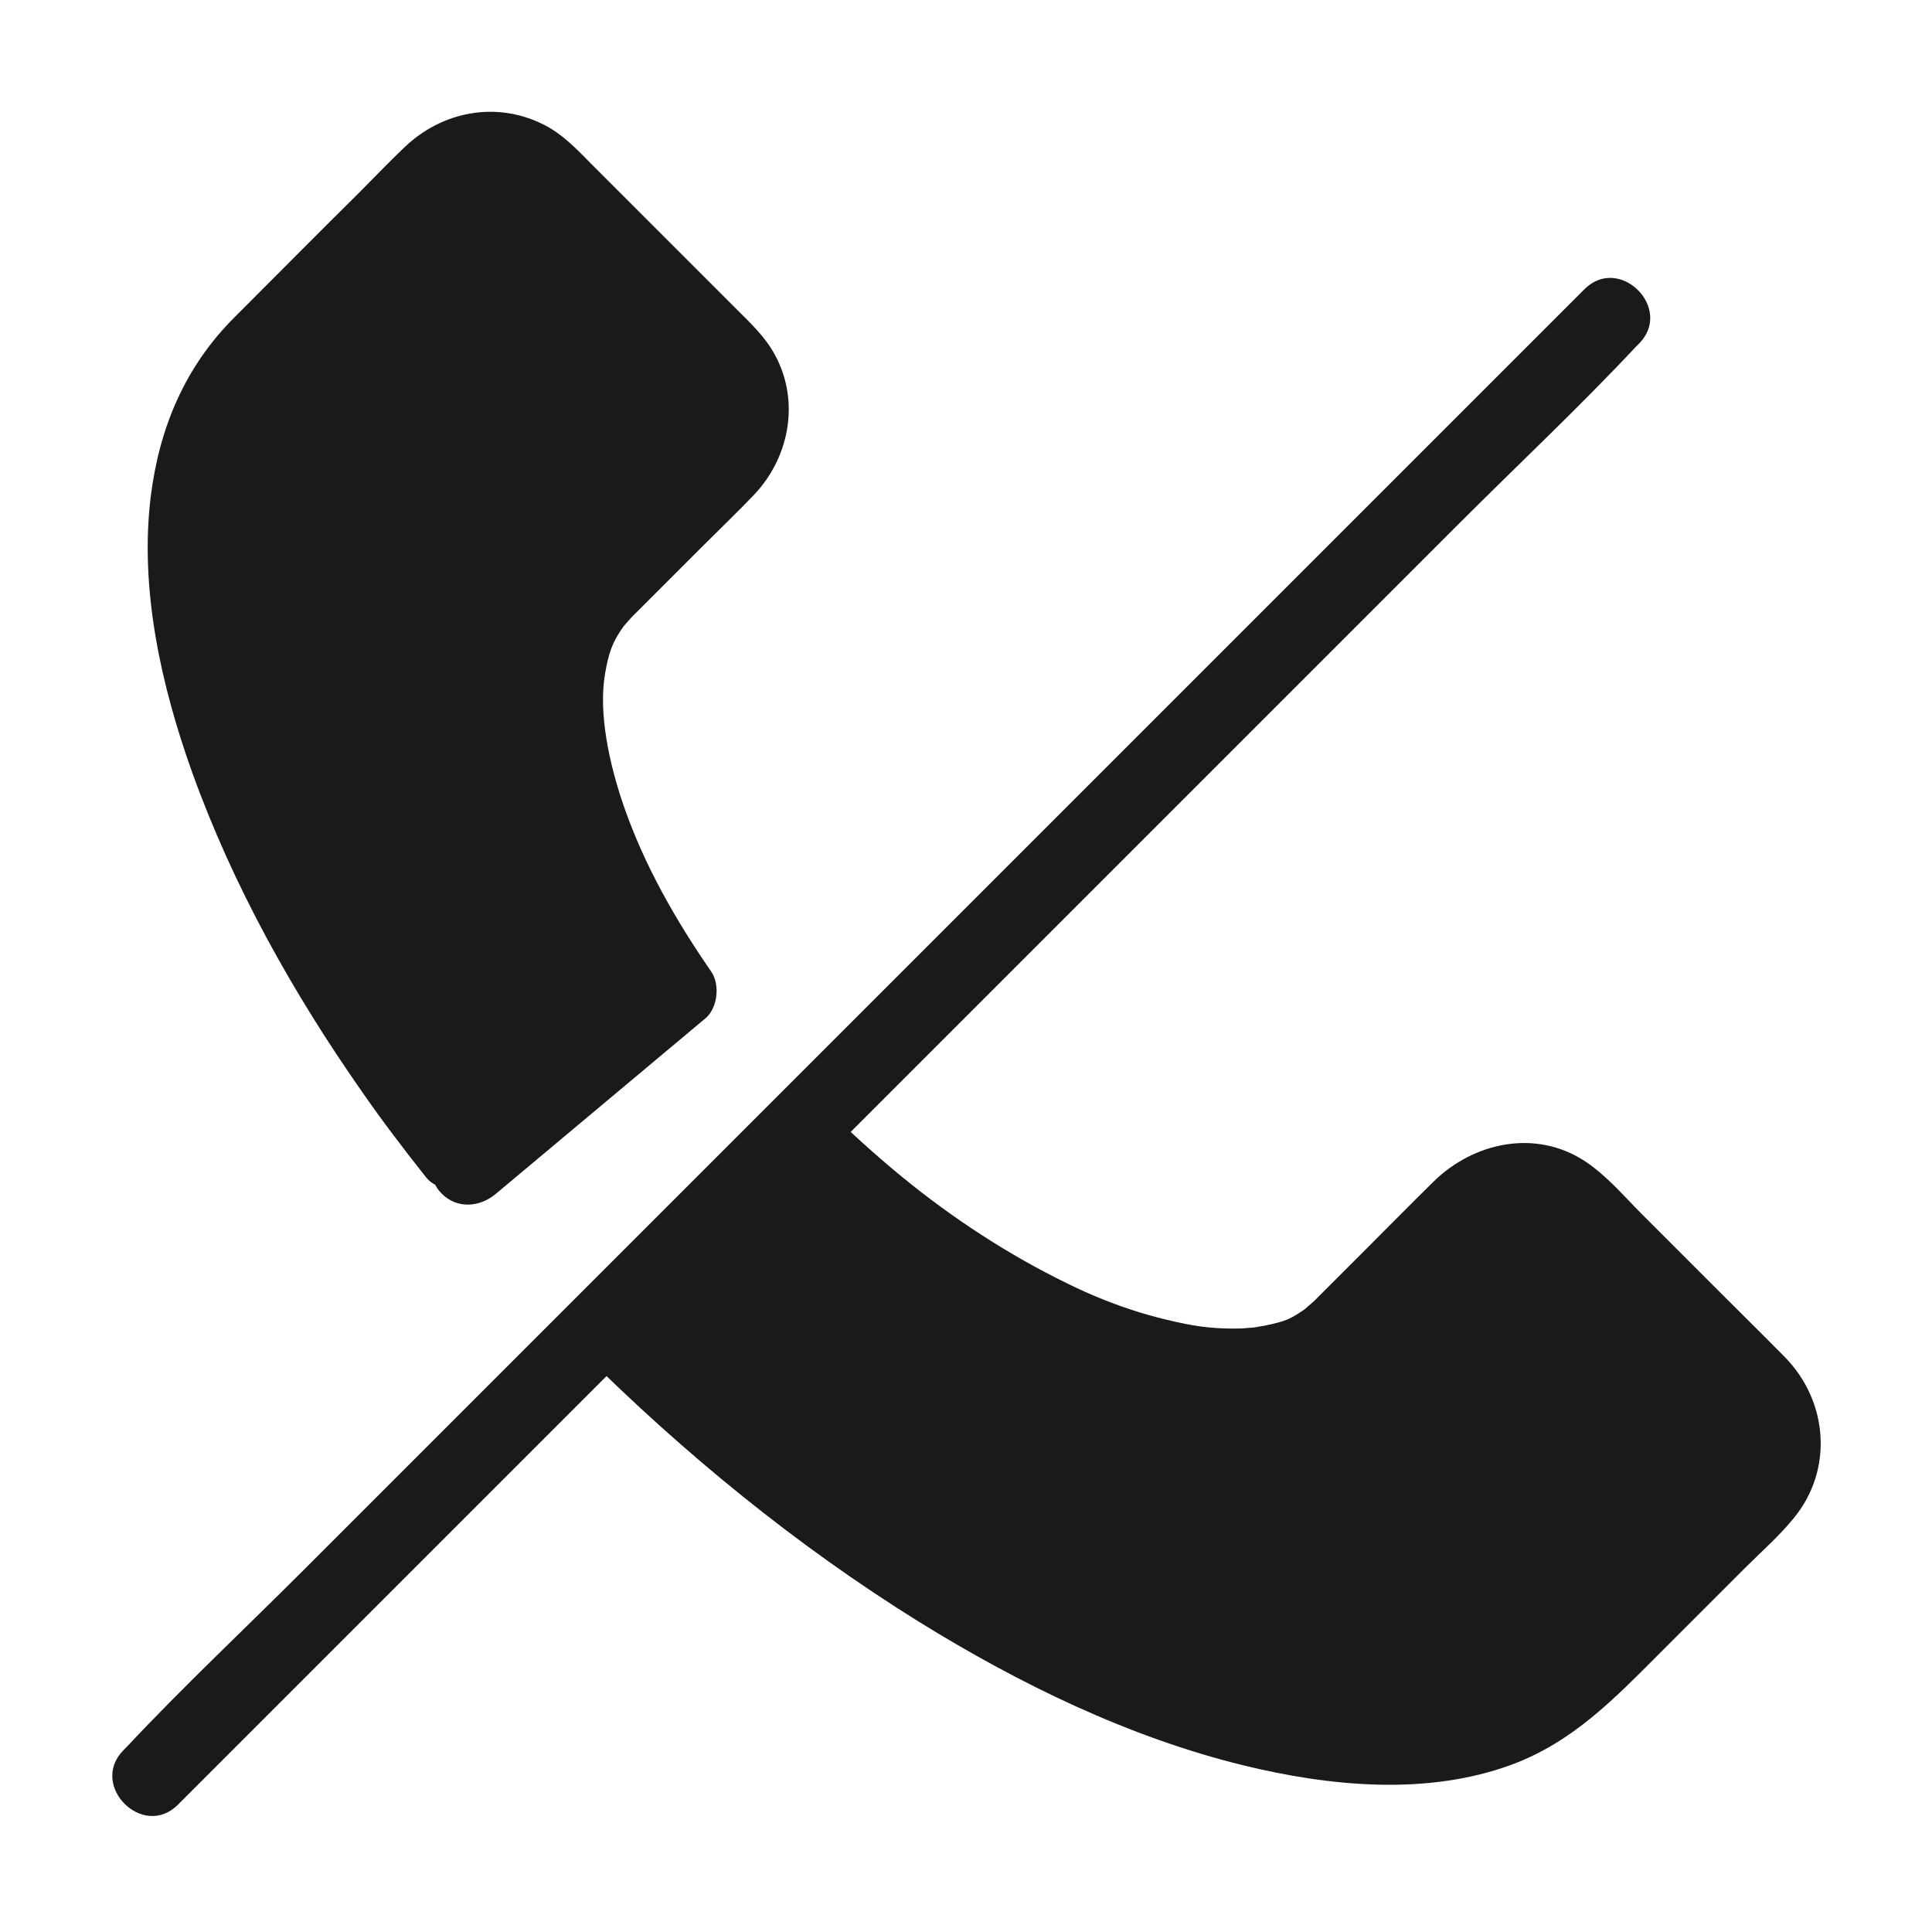 <svg height='100px' width='100px'  fill="#1a1a1a" xmlns="http://www.w3.org/2000/svg" xmlns:xlink="http://www.w3.org/1999/xlink" version="1.1" x="0px" y="0px" viewBox="0 0 500 500" enable-background="new 0 0 500 500" xml:space="preserve"><g><path d="M117.2,297.5c-65.2-83-88.5-169.2-51-206.7l45.9-45.9c8-8,21.1-8,29.1,0l46.9,46.9c8,8,8,21.1,0,29.1   l-32,32c-19.2,19.2-10.4,61.2,19.1,103.8l-54.1,45.3"></path><g><path d="M124.2,290.4c-19-24.3-35.8-50.7-48.4-78.9c-9.7-21.6-17.2-45.3-17.6-68.7c-0.2-9.9,0.6-17.1,3.7-26.5    c2.2-6.7,6.3-13.4,11.3-18.5c8.7-8.9,17.6-17.6,26.5-26.5c5.1-5.1,10.3-10.3,15.4-15.4c3.4-3.4,6.4-7.2,11.6-7.2    c5.1,0,8.2,3.8,11.5,7.1c5.1,5.1,10.2,10.2,15.3,15.3c9.1,9.1,18.9,18,27.6,27.6c4.5,5,4,11.1-0.6,15.8    c-4.7,4.8-9.5,9.5-14.2,14.2c-10.5,10.5-23,20.3-27.6,34.9c-8.2,25.4,3.2,54.7,15.1,76.9c3.9,7.3,8.3,14.3,13,21.1    c0.5-4,1-8.1,1.6-12.1c-18,15.1-36.1,30.2-54.1,45.3c-4.1,3.5-3.6,10.6,0,14.1c4.1,4.1,10,3.5,14.1,0c18-15.1,36.1-30.2,54.1-45.3    c3.2-2.6,3.9-8.7,1.6-12.1c-9.2-13.3-17.4-27.6-22.7-43c-3.7-10.7-6.6-24-4.8-34.2c0.9-5.3,1.9-8.3,5-12.5    c-0.6,0.8,1.4-1.6,1.9-2.1c0.6-0.6,1.2-1.2,1.7-1.7c5.5-5.5,11.1-11.1,16.6-16.6c4.4-4.4,9-8.8,13.3-13.3    c9.6-10.1,12.1-25.3,4.8-37.4c-2.9-4.8-7.3-8.6-11.2-12.6c-5.9-5.9-11.7-11.7-17.6-17.6c-5.7-5.7-11.5-11.5-17.2-17.2    c-4.1-4.1-8.1-8.6-13.5-11.2c-12.2-6-26.1-3.2-35.7,6c-3.9,3.7-7.6,7.6-11.5,11.5C82.3,60.4,71.5,71.3,60.6,82.2    C47.8,95,41.2,110.8,39,128.6c-2.9,23.9,2.7,48.8,10.7,71.2c10.6,29.5,26.1,57.2,44.1,82.9c5.2,7.5,10.7,14.7,16.4,21.9    c3.3,4.3,10.6,3.5,14.1,0C128.4,300.3,127.6,294.7,124.2,290.4L124.2,290.4z"></path></g></g><g><path d="M205.9,293c52.7,52.7,116.6,75.5,141.3,50.8l32-32c8-8,21.1-8,29.1,0l46.9,46.9c8,8,8,21.1,0,29.1   l-45.9,45.9c-44.4,44.4-157.2,3.6-251.9-91.2"></path><g><path d="M198.8,300.1c23.9,23.8,52,44.5,83.7,56.3c21.4,8,49.2,12.6,68.6-2.8c5.2-4.1,9.6-9.2,14.3-13.9    c6.3-6.3,12.7-12.7,19-19c5.1-5.1,11.4-7.1,17.2-1.5c4.6,4.4,9,9,13.5,13.5c11,11,22.7,21.5,33.1,33.1c5.6,6.3,2.6,12.5-2.5,17.6    c-5.9,5.9-11.7,11.7-17.6,17.6c-6.8,6.8-13.6,13.6-20.3,20.3c-1.7,1.7-3.3,3.3-5,5c-0.5,0.5-1.1,1.1-1.6,1.6    c-0.8,0.8-1.7,1.5-2.5,2.2c-0.3,0.3-1.5,1.2,0,0c-0.4,0.3-0.9,0.7-1.4,1c-1.9,1.3-3.8,2.5-5.8,3.6c-0.9,0.5-1.8,0.9-2.7,1.4    c-0.5,0.2-1,0.5-1.6,0.7c-1.1,0.5,1.3-0.5-0.4,0.2c-4.6,1.7-9.2,2.9-14,3.8c-0.6,0.1-1.2,0.2-1.9,0.3c0.2,0,1.5-0.2,0.3,0    c-1.3,0.2-2.6,0.3-3.9,0.4c-2.7,0.2-5.3,0.3-8,0.3c-5.3,0-11.7-0.4-16.3-1.1c-25.7-3.6-52-14.3-75.3-26.8    c-30-16.1-57.7-36.4-83-59.2c-6.9-6.2-13.6-12.6-20.2-19.1c-9.1-9.1-23.3,5-14.1,14.1c26.5,26.4,55.7,50.3,87.4,70    c26,16.1,54.3,29.9,84.1,37.2c22.2,5.4,47.3,7.9,69.3-0.2c15.9-5.9,26.6-17.1,38.3-28.8c7.3-7.3,14.7-14.7,22-22    c4.3-4.3,9-8.4,12.8-13.1c10.2-12.5,8.8-30.1-2.3-41.5c-5-5.1-10.1-10.1-15.1-15.1c-7.3-7.3-14.6-14.6-21.9-21.9    c-4.7-4.7-9.3-10.2-15-13.9c-12.7-8.2-28.6-4.8-39,5.4c-6.4,6.3-12.7,12.7-19.1,19.1c-3.1,3.1-6.2,6.2-9.4,9.4    c-0.7,0.7-1.4,1.4-2.1,2.1c-0.1,0.1-0.2,0.2-0.3,0.3c-0.5,0.5-3.5,2.9-1.8,1.7c-4.5,3.1-5.4,3.5-11.1,4.7c-0.4,0.1-4,0.6-2,0.4    c-1.3,0.1-2.6,0.2-3.9,0.3c-2.9,0.1-5.9,0-8.8-0.3c-4.4-0.4-11.8-2.1-17.4-3.8c-6.5-2-12.7-4.5-18.8-7.5    c-15.2-7.4-29.6-16.8-42.7-27.5c-7.2-5.9-14.1-12.2-20.7-18.7C203.8,276.8,189.6,291,198.8,300.1L198.8,300.1z"></path></g></g><g><g><path d="M410,74.9c-12.6,12.6-25.1,25.1-37.7,37.7c-30.2,30.2-60.3,60.3-90.5,90.5    c-36.2,36.2-72.5,72.5-108.7,108.7c-31.5,31.5-63.1,63.1-94.6,94.6c-15.3,15.3-31.1,30.1-45.9,45.9c-0.2,0.2-0.4,0.4-0.6,0.6    c-9.1,9.1,5,23.3,14.1,14.1c12.6-12.6,25.1-25.1,37.7-37.7c30.2-30.2,60.3-60.3,90.5-90.5c36.2-36.2,72.5-72.5,108.7-108.7    c31.5-31.5,63.1-63.1,94.6-94.6c15.3-15.3,31.1-30.1,45.9-45.9c0.2-0.2,0.4-0.4,0.6-0.6C433.3,79.9,419.1,65.7,410,74.9L410,74.9z    "></path></g></g></svg>